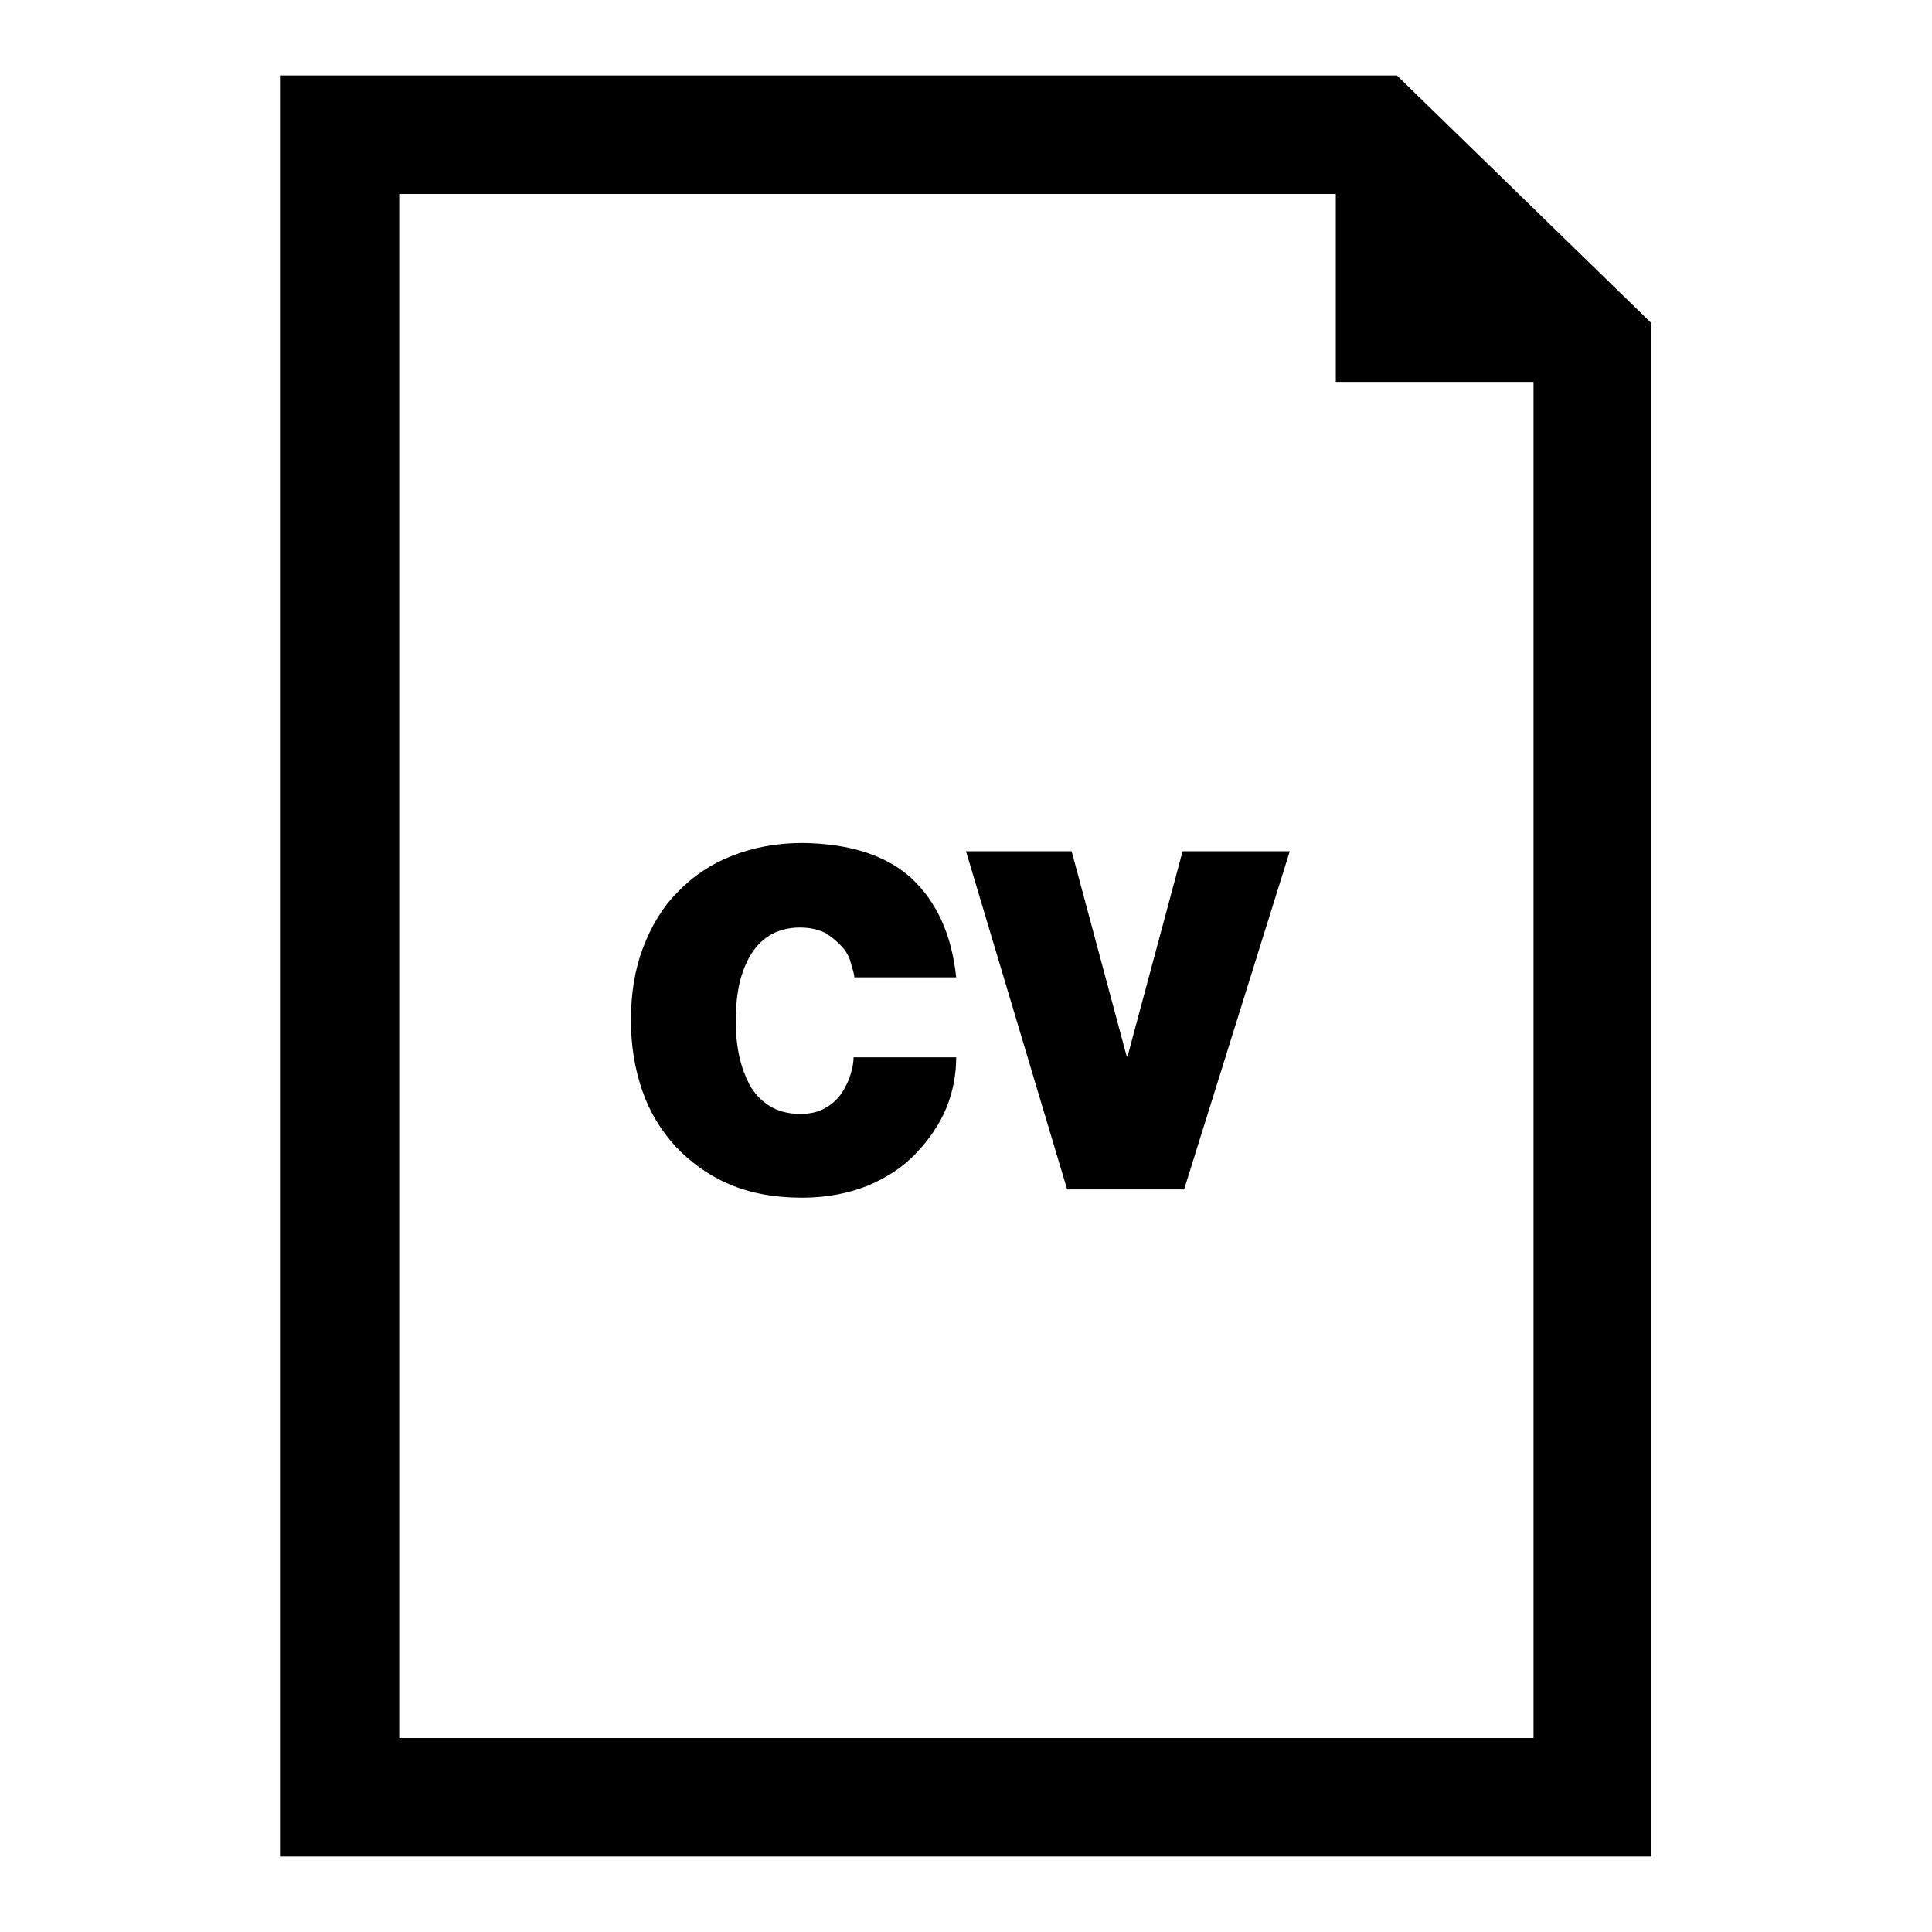 <?xml version="1.0" encoding="utf-8"?>
<!-- Svg Vector Icons : http://www.onlinewebfonts.com/icon -->
<!DOCTYPE svg PUBLIC "-//W3C//DTD SVG 1.1//EN" "http://www.w3.org/Graphics/SVG/1.1/DTD/svg11.dtd">
<svg version="1.1" xmlns="http://www.w3.org/2000/svg" xmlns:xlink="http://www.w3.org/1999/xlink" x="0px" y="0px" viewBox="0 0 256 256" enable-background="new 0 0 256 256" xml:space="preserve">
<g><g><g><g id="_x35_8_24_"><g><path fill="#000000" d="M112.5,143c-0.4,0.9-0.8,1.7-1.4,2.4c-0.6,0.7-1.3,1.2-2.1,1.6c-0.8,0.4-1.8,0.6-3,0.6c-1.6,0-3-0.4-4.1-1.1c-1.1-0.7-2-1.7-2.6-2.8c-0.6-1.2-1.1-2.5-1.4-4c-0.3-1.5-0.4-3-0.4-4.5c0-1.5,0.1-3,0.4-4.5c0.3-1.5,0.8-2.8,1.4-3.9c0.7-1.2,1.5-2.1,2.6-2.8c1.1-0.7,2.5-1.1,4.1-1.1c1.4,0,2.6,0.3,3.5,0.8c0.9,0.6,1.6,1.2,2.2,1.9c0.6,0.7,0.9,1.4,1.1,2.2c0.2,0.7,0.4,1.3,0.4,1.7h13.5c-0.6-5.7-2.6-10-5.9-13.1c-3.4-3.1-8.2-4.6-14.4-4.7c-3.5,0-6.6,0.6-9.4,1.7c-2.8,1.1-5.2,2.7-7.2,4.8c-2,2-3.5,4.5-4.6,7.4c-1.1,2.9-1.6,6.1-1.6,9.6c0,3.3,0.5,6.4,1.5,9.3c1,2.9,2.5,5.3,4.4,7.4c2,2.1,4.3,3.8,7.1,5c2.8,1.2,6,1.8,9.7,1.8c3.3,0,6.2-0.6,8.7-1.6c2.6-1.1,4.7-2.5,6.4-4.3s3.1-3.8,4-6c0.9-2.2,1.3-4.5,1.3-6.7h-13.6C113.1,141.1,112.8,142.1,112.5,143z"/><path fill="#000000" d="M149.4 140L149.3 140 142 112.8 128 112.8 141.4 157.6 156.9 157.6 170.9 112.8 156.7 112.8 z"/><path fill="#000000" d="M185.1,10h-148v236h181.7V42.8L185.1,10z M203.2,230.3H52.9V25.7H177v24.9h26.2V230.3L203.2,230.3z"/></g></g></g><g></g><g></g><g></g><g></g><g></g><g></g><g></g><g></g><g></g><g></g><g></g><g></g><g></g><g></g><g></g></g></g>
</svg>